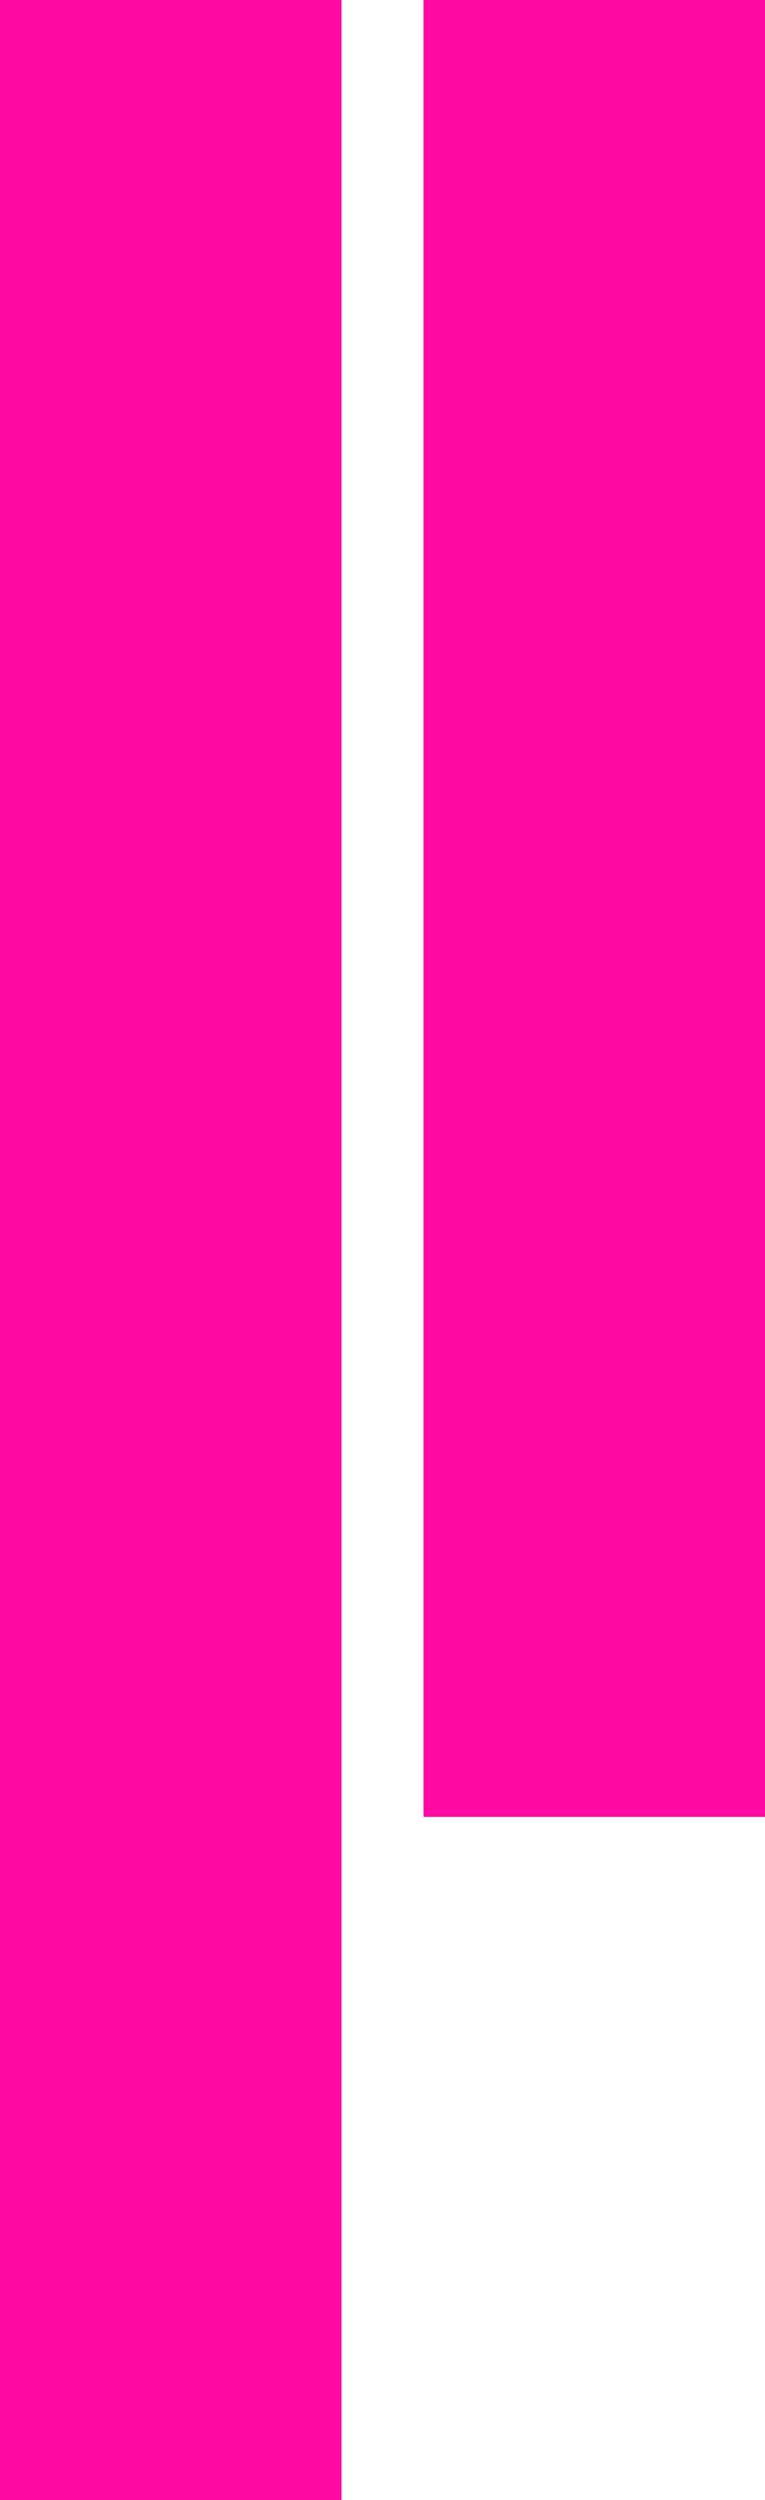 <?xml version="1.0" encoding="UTF-8"?>
<svg xmlns="http://www.w3.org/2000/svg" width="171" height="558.713" viewBox="0 0 171 558.713">
  <defs>
    <style>.a{fill:#ff0aa2;}</style>
  </defs>
  <g transform="translate(171 558.713) rotate(180)">
    <rect class="a" width="76.339" height="558.713" transform="translate(94.661 0)"></rect>
    <path class="a" d="M0,406.034H76.339V0H0Z" transform="translate(0 152.678)"></path>
  </g>
</svg>
